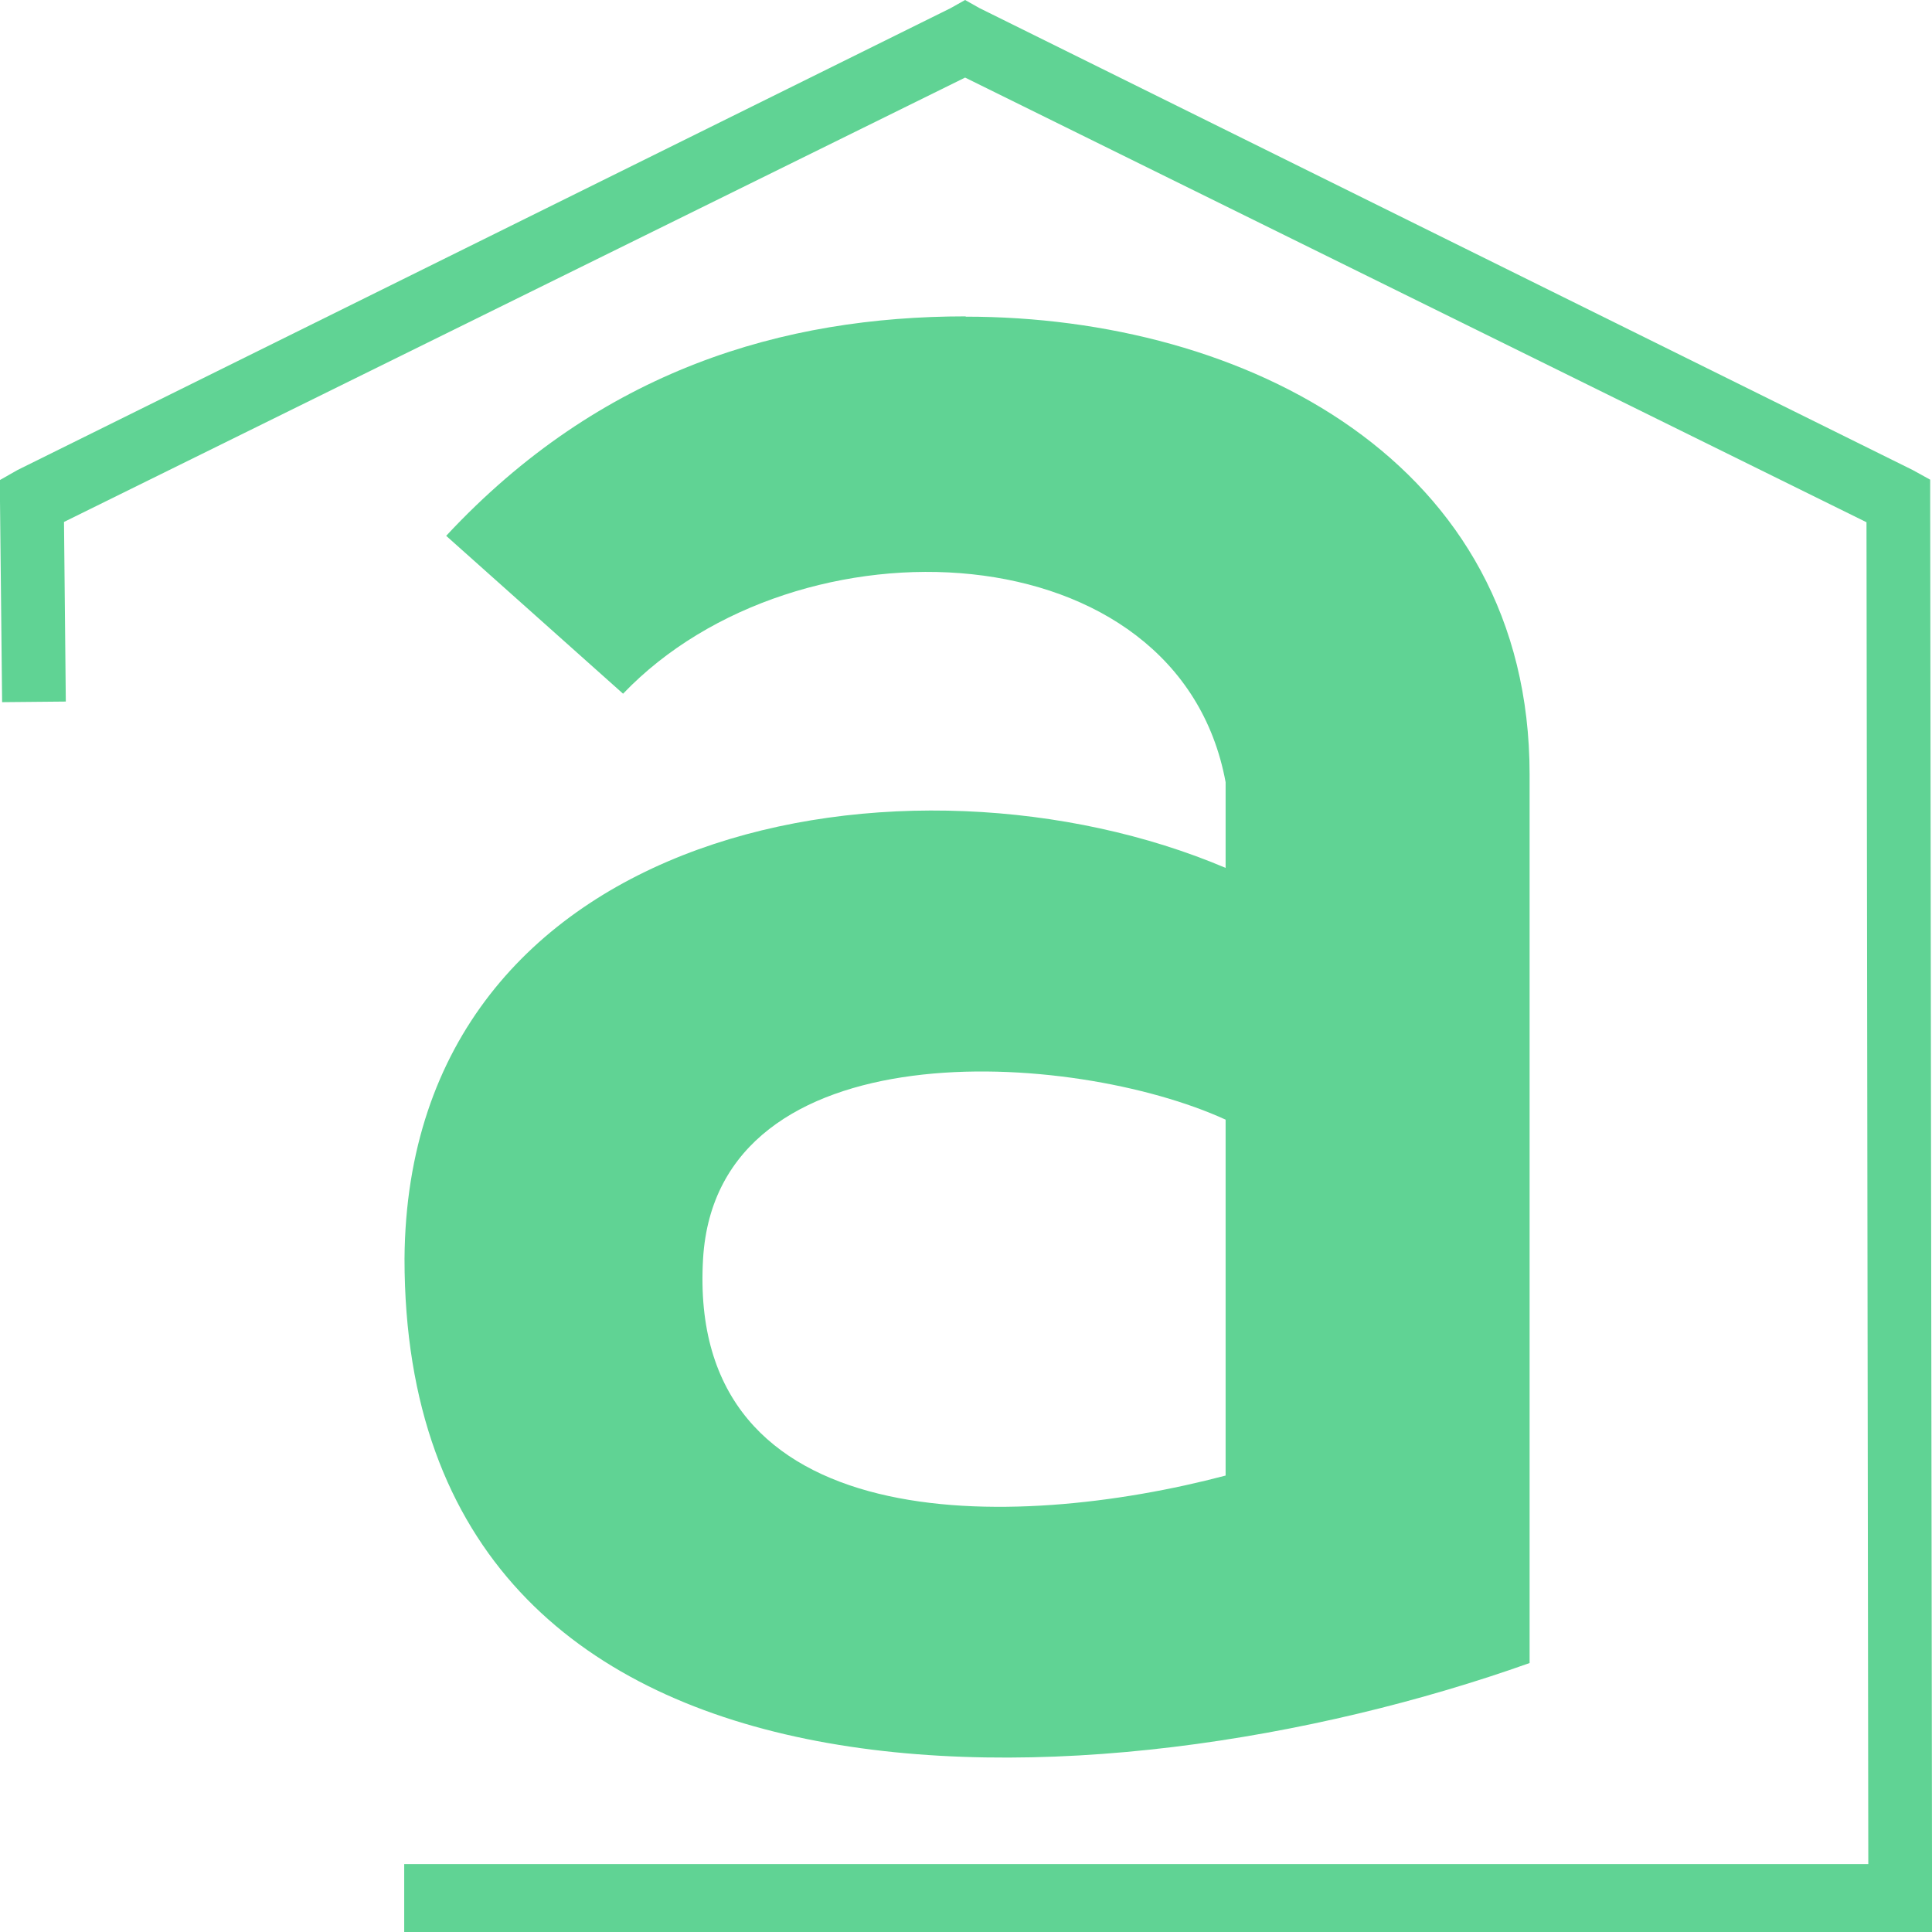 <?xml version="1.0" encoding="UTF-8"?>
<svg id="Layer_2" data-name="Layer 2" xmlns="http://www.w3.org/2000/svg" viewBox="0 0 64 64">
  <defs>
    <style>
      .cls-1, .cls-2 {
        fill: #60d394;
      }

      .cls-2 {
        fill-rule: evenodd;
      }
    </style>
  </defs>
  <g id="Layer_1-2" data-name="Layer 1">
    <g>
      <path class="cls-1" d="M31.99,10.48c-6.04,0-12.09,1.77-17.21,7.27l5.86,5.23c5.77-6.03,18.4-5.5,19.96,2.93v2.84c-10.44-4.43-27.1-1.51-27.2,12.95,0,19.51,23.08,18.44,37.27,13.39v-29.44c0-10.37-9.43-15.16-18.68-15.16ZM40.6,48.88c-7.05,1.86-17.86,2.13-17.31-7.18.46-7.71,12.27-6.92,17.31-4.61v11.79Z"/>
      <polygon class="cls-2" points=".07 23.26 0 16.6 0 15.9 .58 15.57 31.49 .27 31.97 0 32.45 .27 63.36 15.57 63.94 15.89 63.94 16.59 64 61.75 64 61.75 64 64 61.89 64 13.39 64 13.39 61.75 61.89 61.75 61.83 17.3 31.97 2.57 2.12 17.29 2.18 23.24 .07 23.26"/>
    </g>
  </g>
</svg>